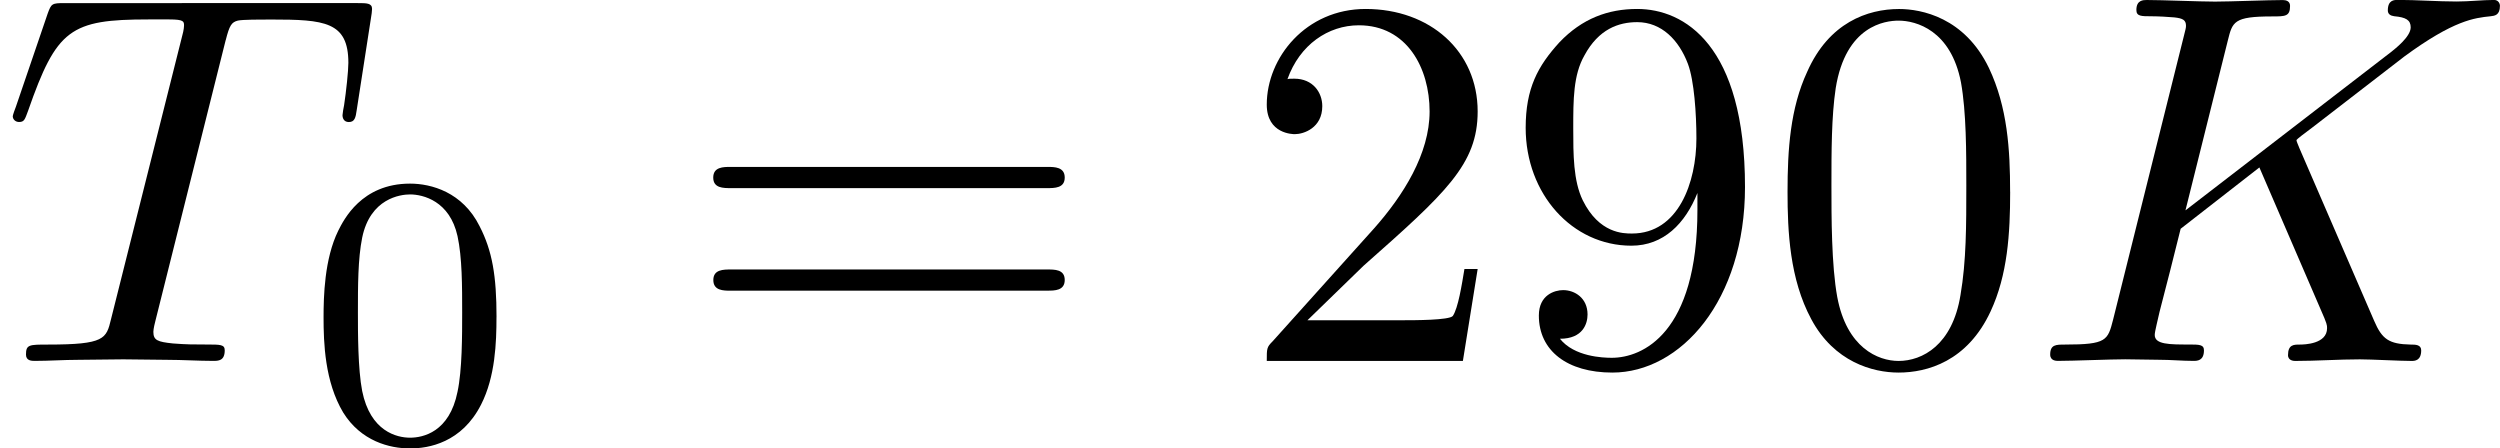<svg height="15.482" viewBox="1872.02 1483.22 51.598 9.255" width="86.319" xmlns="http://www.w3.org/2000/svg" xmlns:xlink="http://www.w3.org/1999/xlink"><defs><path d="M5.553-4.407c-.01-.033-.055-.12-.055-.153 0-.01.197-.164.317-.25l1.91-1.474c1.024-.752 1.45-.796 1.777-.83.087-.01.196-.02.196-.217 0-.045-.033-.12-.12-.12-.24 0-.513.032-.774.032-.393 0-.82-.033-1.21-.033-.078 0-.21 0-.21.217 0 .077.056.11.132.12.24.022.34.077.34.23 0 .196-.33.447-.394.5L3.207-3.108l.873-3.5c.098-.394.12-.503.916-.503.273 0 .37 0 .37-.218 0-.1-.086-.12-.15-.12-.307 0-1.092.032-1.398.032-.316 0-1.09-.033-1.407-.033-.075 0-.217 0-.217.206 0 .13.098.13.316.13.14 0 .337.012.468.023.175.02.24.054.24.174 0 .043-.01.076-.043.207L1.713-.85c-.11.425-.13.512-.993.512-.185 0-.305 0-.305.207 0 .13.13.13.163.13.306 0 1.08-.033 1.386-.033.23 0 .47.01.698.01.24 0 .48.023.71.023.075 0 .217 0 .217-.218 0-.12-.1-.12-.306-.12-.404 0-.71 0-.71-.197 0-.076.066-.316.1-.48.15-.567.293-1.145.435-1.712l1.625-1.266L6-1.058c.13.294.13.316.13.382 0 .327-.468.338-.566.338-.12 0-.24 0-.24.218 0 .12.13.12.152.12.437 0 .895-.033 1.33-.033.24 0 .83.033 1.07.033.055 0 .197 0 .197-.218 0-.12-.12-.12-.218-.12-.448-.01-.59-.11-.753-.49l-1.55-3.58z" id="g0-75"/><path d="M4.658-6.622c.077-.305.12-.37.25-.403.1-.022.46-.022.688-.022 1.102 0 1.593.043 1.593.894 0 .164-.045.59-.088.873-.01.044-.033.175-.033.207 0 .066.032.142.13.142.12 0 .142-.088.164-.252l.294-1.898c.01-.044.022-.153.022-.185 0-.12-.11-.12-.295-.12H1.33c-.26 0-.272.01-.348.218l-.655 1.92c-.01.022-.065.174-.065.196 0 .065.054.12.13.12.11 0 .12-.055.186-.23.59-1.69.873-1.887 2.487-1.887h.426c.306 0 .306.043.306.13 0 .066-.032.197-.043.23L2.29-.862c-.097.404-.13.524-1.297.524-.393 0-.458 0-.458.207 0 .13.12.13.185.13.295 0 .6-.022.895-.022.305 0 .62-.01.927-.01s.61.01.905.01c.317 0 .644.022.95.022.108 0 .24 0 .24-.218 0-.12-.088-.12-.372-.12-.272 0-.414 0-.698-.022-.316-.033-.403-.065-.403-.24 0-.01 0-.065.043-.23l1.45-5.792z" id="g0-84"/><path d="M5.018-3.49c0-.874-.054-1.746-.436-2.554-.502-1.047-1.397-1.22-1.855-1.22-.654 0-1.45.282-1.898 1.297C.48-5.215.424-4.364.424-3.49c0 .817.044 1.8.49 2.628C1.386.022 2.183.24 2.716.24c.59 0 1.42-.23 1.9-1.265.35-.753.403-1.604.403-2.466zM2.716 0C2.29 0 1.646-.273 1.45-1.32c-.12-.655-.12-1.658-.12-2.302 0-.698 0-1.418.088-2.007.207-1.297 1.026-1.395 1.298-1.395.36 0 1.08.196 1.288 1.276.11.612.11 1.44.11 2.128 0 .818 0 1.56-.12 2.258C3.828-.327 3.206 0 2.715 0z" id="g2-48"/><path d="M1.385-.84l1.157-1.124C4.244-3.47 4.898-4.058 4.898-5.15c0-1.243-.982-2.115-2.313-2.115-1.232 0-2.04 1.003-2.04 1.974 0 .61.546.61.58.61.184 0 .566-.13.566-.578 0-.284-.195-.567-.577-.567-.088 0-.11 0-.142.01.252-.71.84-1.112 1.474-1.112.992 0 1.46.883 1.46 1.778 0 .874-.544 1.735-1.144 2.412L.665-.404c-.12.12-.12.142-.12.404h4.048l.305-1.898h-.273c-.054.327-.13.807-.24.97C4.31-.84 3.59-.84 3.35-.84H1.384z" id="g2-50"/><path d="M4.004-3.47v.35c0 2.553-1.135 3.055-1.768 3.055-.185 0-.774-.022-1.07-.393.48 0 .57-.317.57-.502 0-.338-.263-.502-.503-.502-.175 0-.502.098-.502.524C.73-.208 1.32.24 2.248.24c1.408 0 2.738-1.484 2.738-3.83 0-2.934-1.254-3.675-2.225-3.675-.6 0-1.135.196-1.604.687-.447.49-.698.95-.698 1.767 0 1.363.96 2.432 2.182 2.432.665 0 1.113-.458 1.364-1.09zm-1.353.84c-.174 0-.675 0-1.014-.686-.196-.404-.196-.95-.196-1.484 0-.59 0-1.102.23-1.505.294-.546.708-.688 1.09-.688.502 0 .862.37 1.047.862.13.348.175 1.035.175 1.537 0 .906-.37 1.964-1.33 1.964z" id="g2-57"/><path d="M7.495-3.567c.163 0 .37 0 .37-.218s-.207-.22-.36-.22H.97c-.152 0-.36 0-.36.22s.208.218.372.218h6.513zm.01 2.116c.153 0 .36 0 .36-.22s-.207-.217-.37-.217H.982c-.164 0-.37 0-.37.218s.206.22.36.22h6.533z" id="g2-61"/><path d="M3.897-2.542c0-.853-.087-1.37-.35-1.88-.35-.703-.997-.878-1.435-.878-1.004 0-1.37.75-1.482.972-.287.582-.303 1.37-.303 1.786 0 .526.024 1.33.406 1.968.367.59.957.74 1.38.74.382 0 1.067-.118 1.466-.907.293-.575.317-1.284.317-1.802zM2.112-.056c-.27 0-.82-.127-.988-.964-.088-.454-.088-1.204-.088-1.618 0-.55 0-1.108.088-1.546.167-.813.79-.893.988-.893.27 0 .82.136.98.86.096.44.096 1.037.096 1.58 0 .47 0 1.186-.096 1.633-.167.837-.717.948-.98.948z" id="g1-48"/></defs><g id="page1"><use x="1872.02" xlink:href="#g0-84" y="1490.67"/><use x="1878.37" xlink:href="#g1-48" y="1492.31"/><use x="1886.13" xlink:href="#g2-61" y="1490.67"/><use x="1897.62" xlink:href="#g2-50" y="1490.67"/><use x="1903.05" xlink:href="#g2-57" y="1490.67"/><use x="1908.49" xlink:href="#g2-48" y="1490.67"/><use x="1913.92" xlink:href="#g0-75" y="1490.67"/></g><script type="text/ecmascript">if(window.parent.postMessage)window.parent.postMessage(&quot;2.26425|64.73924|11.61167|&quot;+window.location,&quot;*&quot;);</script></svg>